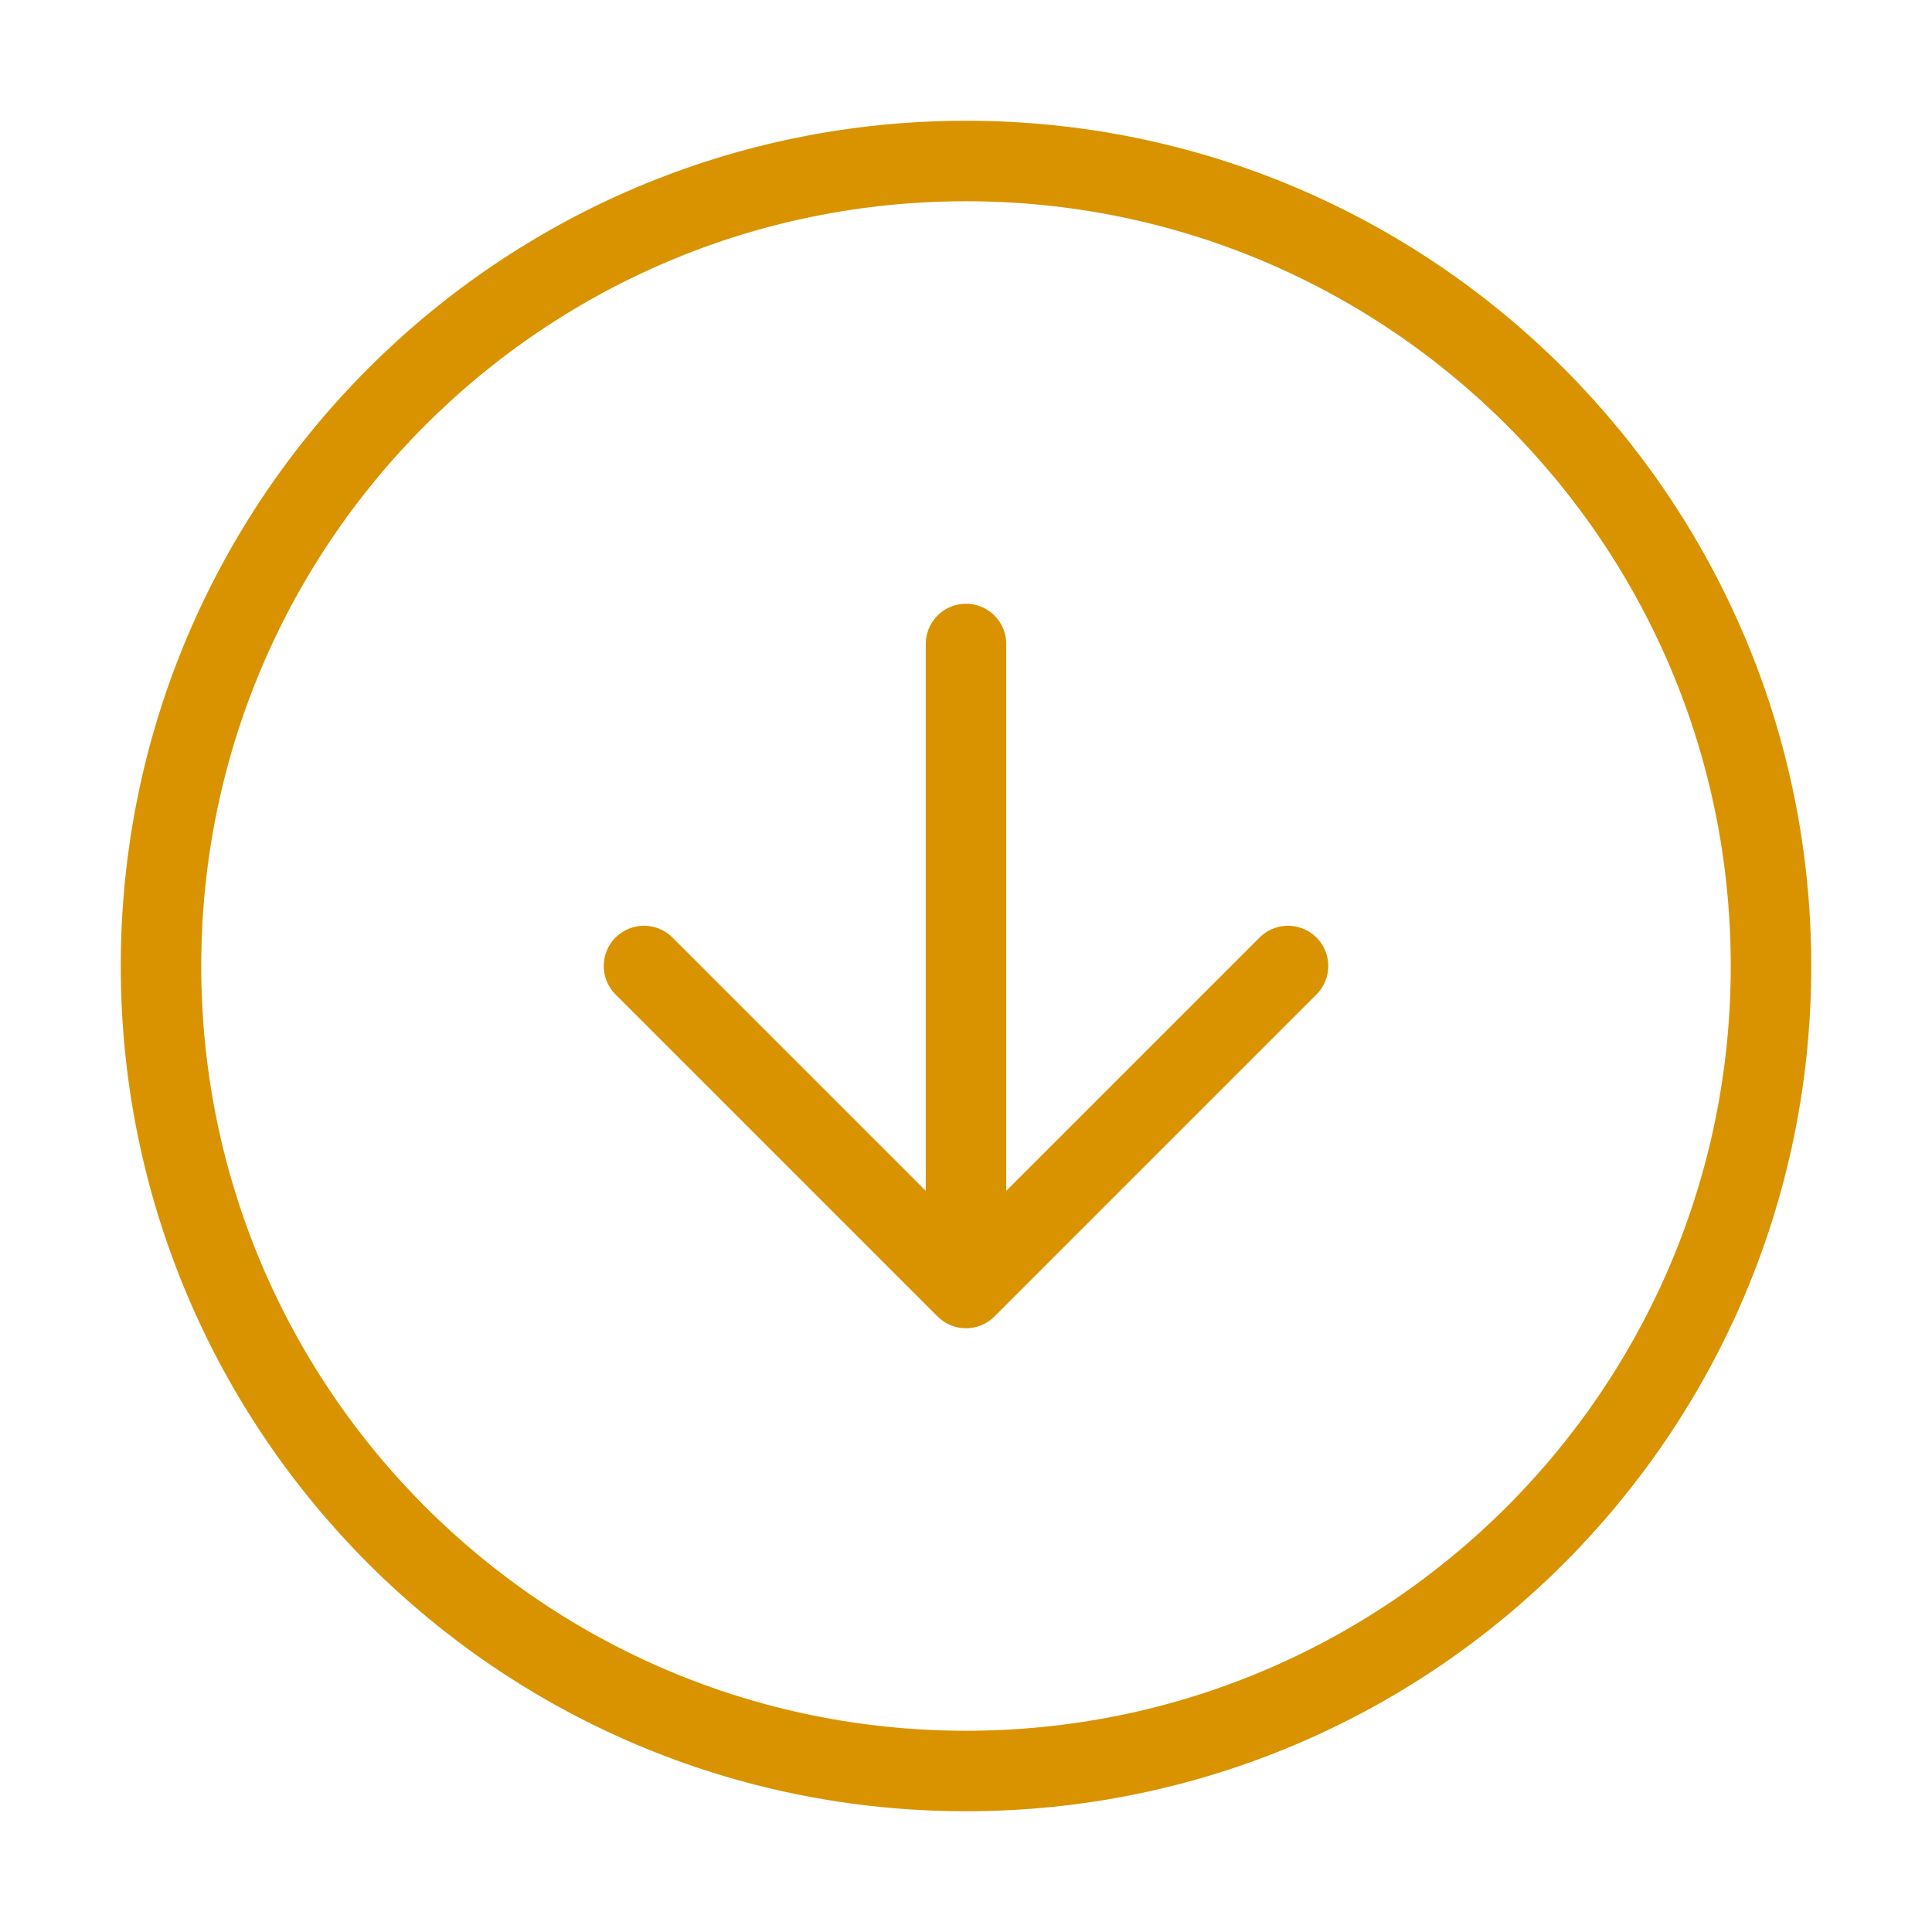 <svg width="48" height="48" viewBox="0 0 48 48" fill="none" xmlns="http://www.w3.org/2000/svg">
<g id="Arrow down-circle">
<path id="Icon" d="M16 24L24 32M24 32L32 24M24 32V16M44 24C44 35.046 35.046 44 24 44C12.954 44 4 35.046 4 24C4 12.954 12.954 4 24 4C35.046 4 44 12.954 44 24Z" stroke="#D99300" stroke-width="2" stroke-linecap="round" stroke-linejoin="round"/>
</g>
</svg>
